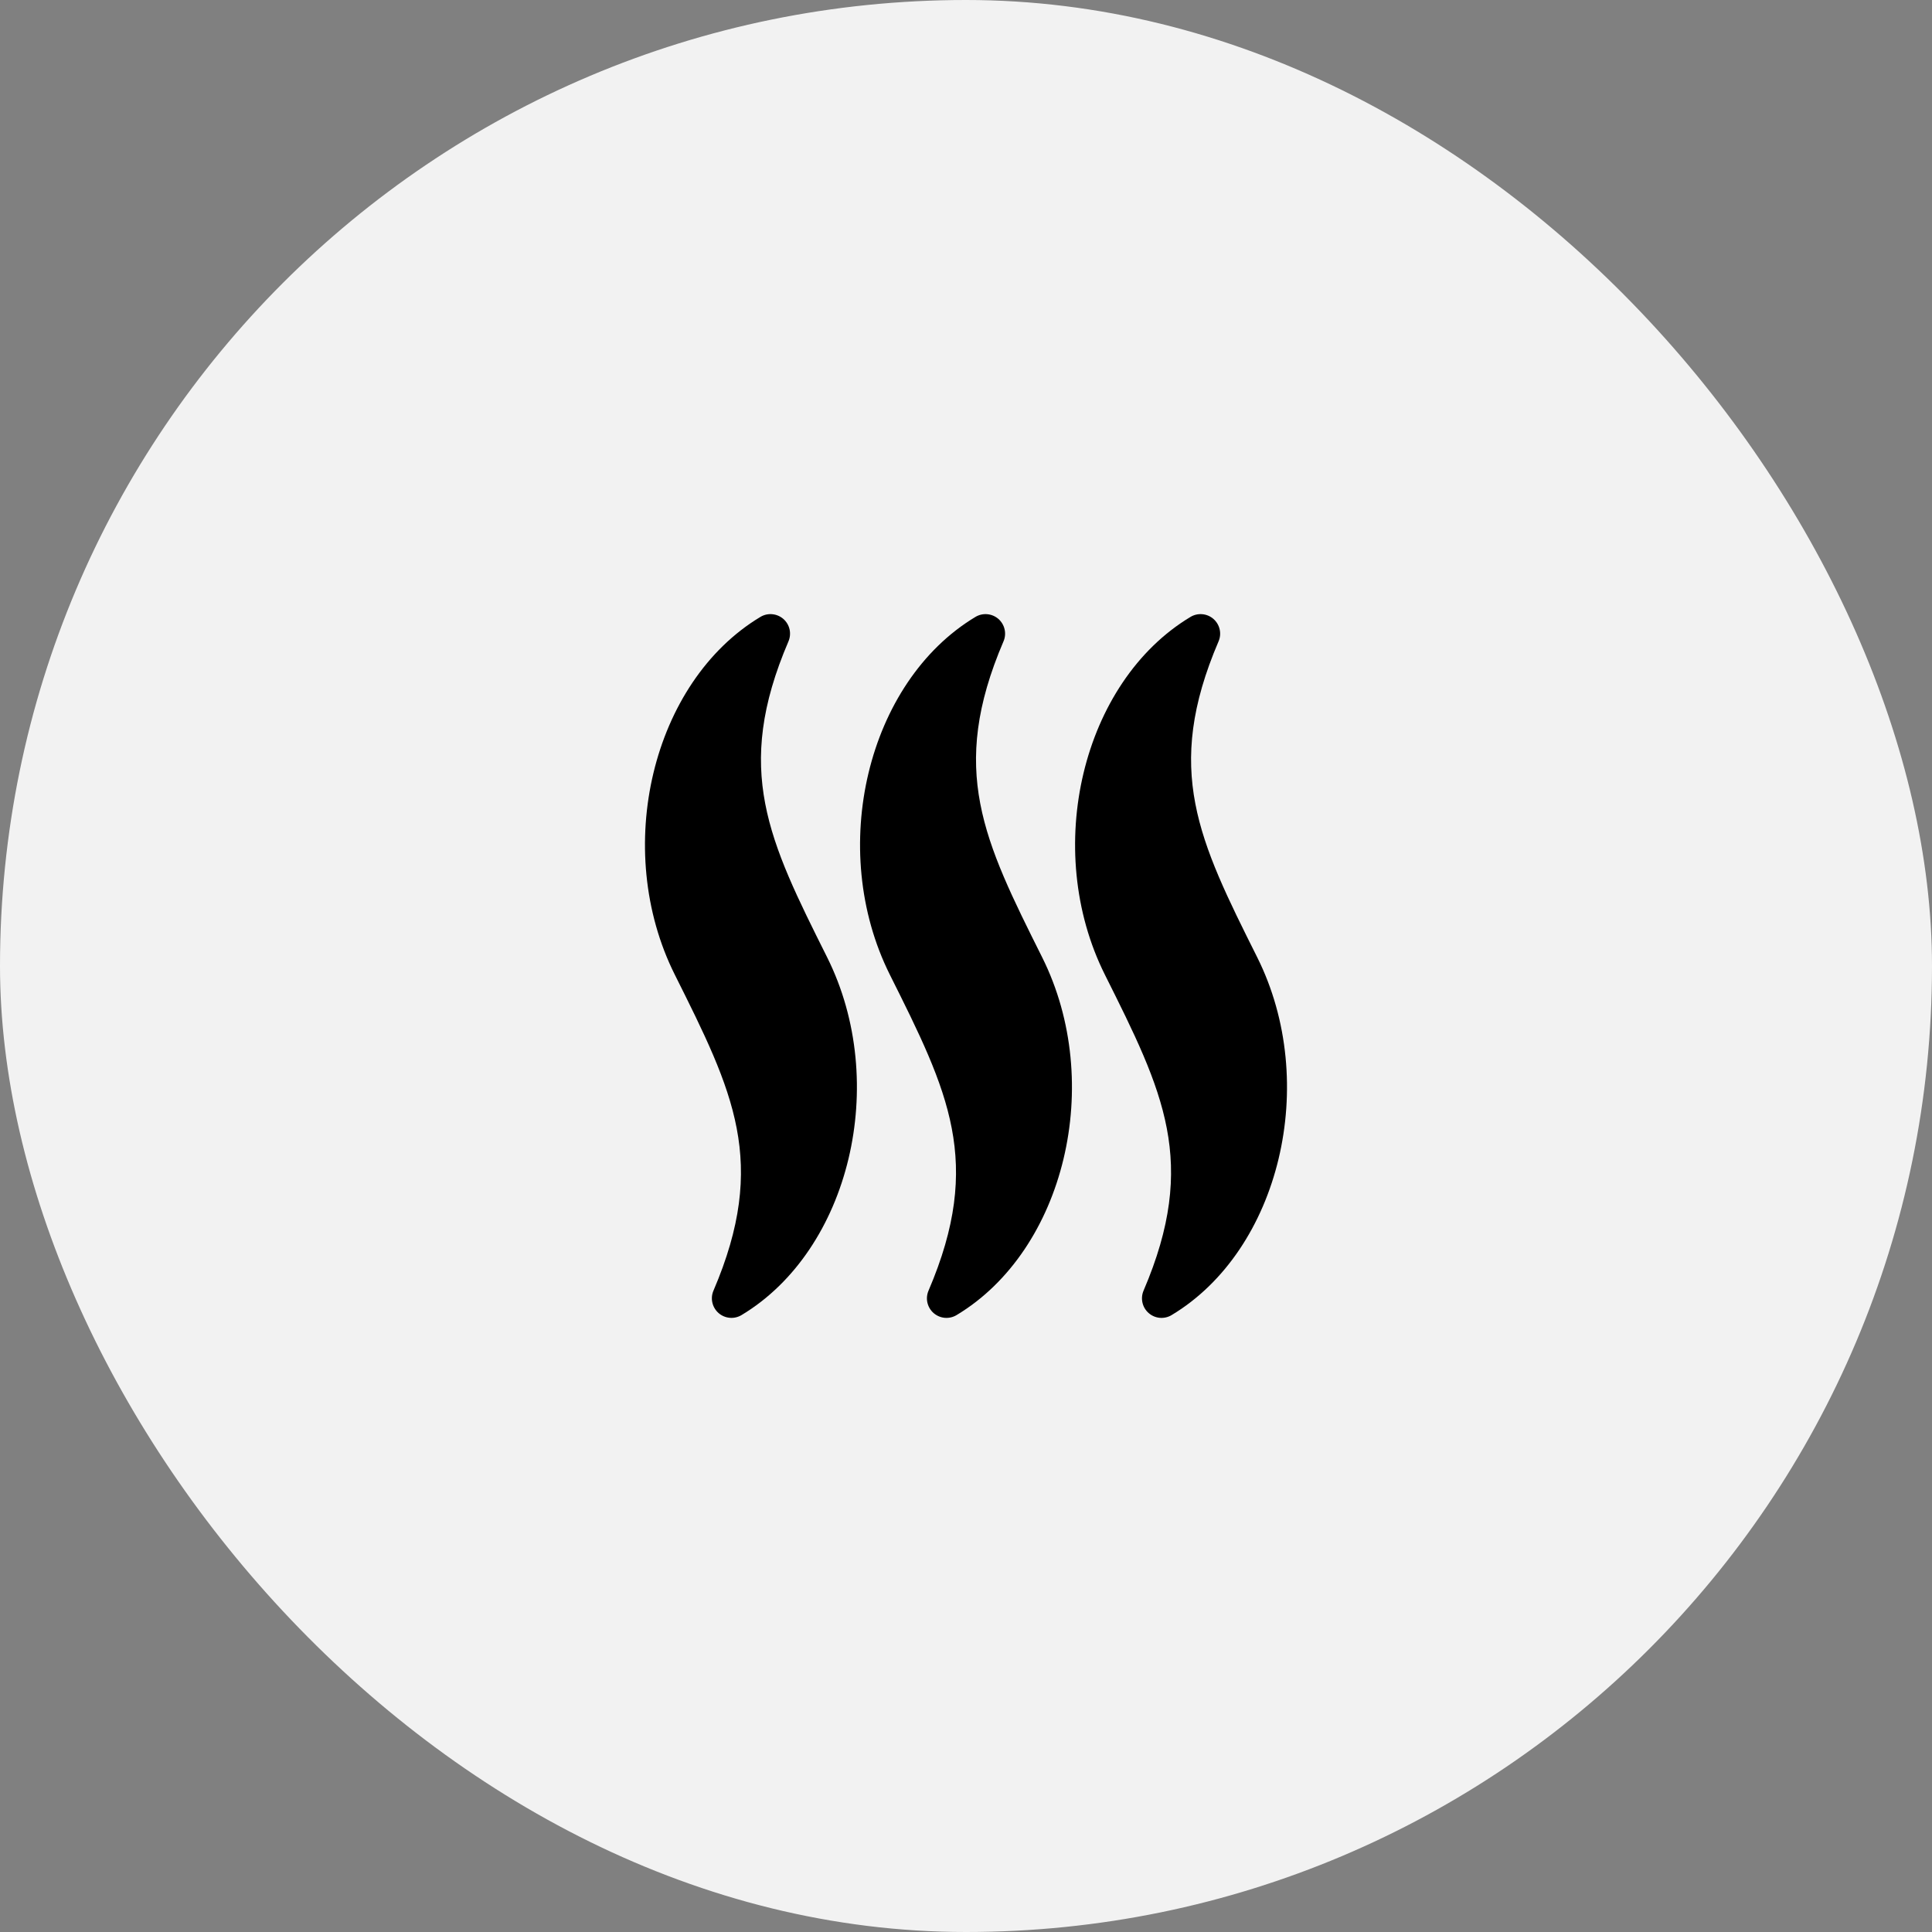 <?xml version="1.0" encoding="UTF-8"?> <svg xmlns="http://www.w3.org/2000/svg" width="70" height="70" viewBox="0 0 70 70" fill="none"><rect x="0" y="0" width="70" height="70" fill="#808080" stroke="none"/><rect width="70" height="70" rx="35" fill="#F2F2F2"></rect><path d="M28.568 23.237C28.626 23.1 28.64 22.947 28.607 22.801C28.573 22.655 28.495 22.524 28.382 22.425C28.269 22.327 28.128 22.267 27.979 22.254C27.83 22.24 27.681 22.274 27.553 22.351C23.624 24.708 22.174 30.766 24.45 35.316C26.567 39.55 27.845 42.105 25.85 46.763C25.791 46.9 25.777 47.053 25.811 47.199C25.844 47.344 25.923 47.476 26.035 47.574C26.148 47.673 26.289 47.733 26.438 47.746C26.587 47.76 26.736 47.725 26.865 47.649C30.792 45.292 32.242 39.234 29.967 34.681C27.85 30.448 26.572 27.893 28.568 23.237ZM36.359 23.237C36.418 23.1 36.432 22.947 36.398 22.801C36.365 22.655 36.286 22.524 36.174 22.425C36.061 22.327 35.92 22.267 35.771 22.254C35.622 22.24 35.473 22.274 35.344 22.351C31.417 24.708 29.967 30.767 32.242 35.317C34.359 39.551 35.637 42.106 33.642 46.763C33.583 46.901 33.569 47.053 33.602 47.199C33.636 47.345 33.714 47.477 33.827 47.575C33.94 47.673 34.081 47.734 34.23 47.747C34.379 47.76 34.528 47.726 34.657 47.649C38.584 45.293 40.033 39.234 37.758 34.682C35.642 30.448 34.364 27.893 36.359 23.237ZM45.55 34.682C43.434 30.448 42.156 27.893 44.151 23.237C44.21 23.1 44.224 22.947 44.19 22.801C44.157 22.655 44.078 22.524 43.965 22.425C43.853 22.327 43.712 22.267 43.563 22.254C43.414 22.24 43.264 22.274 43.136 22.351C39.208 24.708 37.758 30.767 40.033 35.317C42.151 39.551 43.428 42.106 41.433 46.763C41.374 46.901 41.361 47.053 41.394 47.199C41.427 47.345 41.506 47.477 41.619 47.575C41.731 47.673 41.872 47.734 42.021 47.747C42.17 47.76 42.32 47.726 42.448 47.649C46.375 45.293 47.825 39.234 45.55 34.682Z" fill="black"></path></svg> 